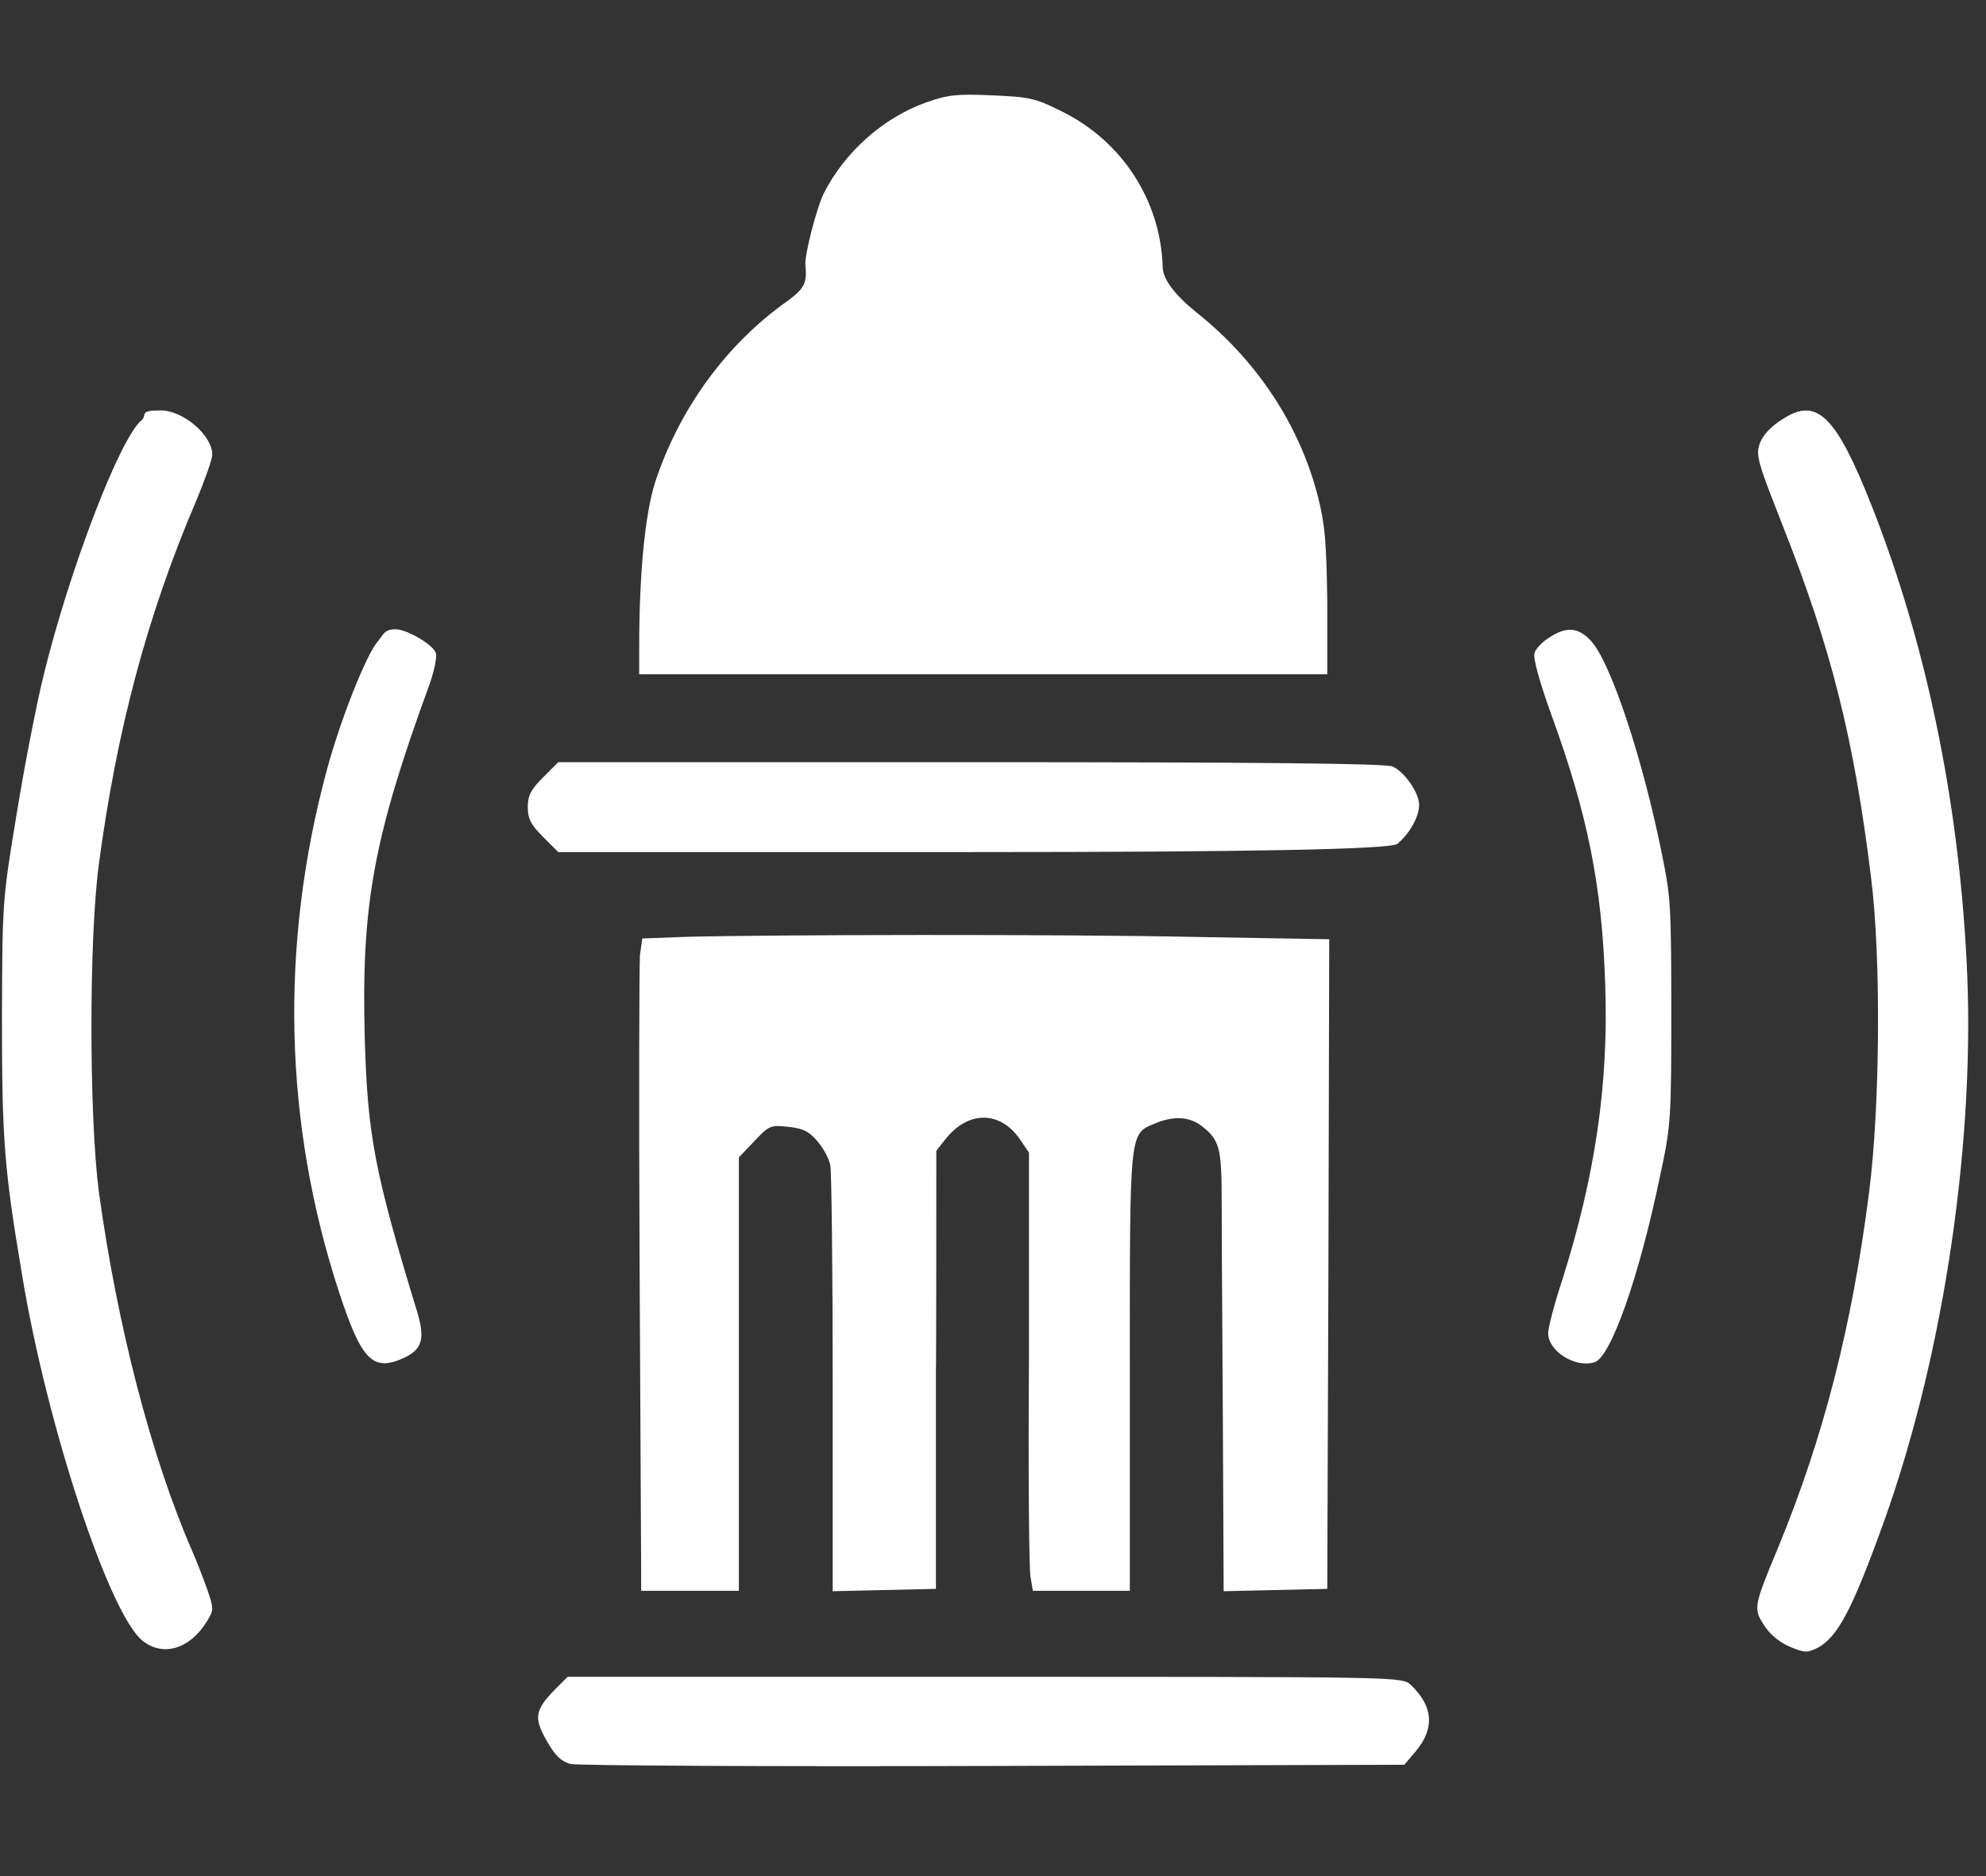 <?xml version="1.0" encoding="UTF-8"?>
<svg id="Layer_1" xmlns="http://www.w3.org/2000/svg" version="1.1" viewBox="0 0 508 480">
  <rect x="0" y="0" width="508" height="480" fill="#333333" stroke="none"/>
  <!-- Generator: Adobe Illustrator 29.2.1, SVG Export Plug-In . SVG Version: 2.1.0 Build 116)  -->
  <defs>
    <style>
      .st0 {
        fill: #fff;
      }
    </style>
  </defs>
  <path class="st0" d="M236.9,26.2c-10.9,3.9-20.8,12.6-26.2,23.3-1.8,3.6-4.9,15.7-4.7,18.2.5,4.7-.2,6.1-4.7,9.4-15.7,11.1-27.7,27.8-33.8,46.5-2.5,8.1-4,23.1-4,41.9v7h176v-18.5c-.2-15.5-.6-19.9-2.4-27-4.6-18-15.4-34.5-30.6-46.7q-9-7.2-9.1-12c-.5-17-10.4-32.2-25.8-39.8-6.8-3.4-8.3-3.7-17.7-4.1-9-.4-11.3-.2-17,1.8Z"/>
  <path class="st0" d="M36.2,107.5c-5.6,4.7-18.5,38.4-25.1,65.5-1.7,6.9-4.8,22.7-6.8,35-3.7,22.4-3.7,22.6-3.8,52.5,0,31.3.6,38.7,5.2,66,6.4,38.6,22.3,86.6,30.8,93.3,5.3,4.2,12.2,2,16.5-5.1,1.7-2.8,1.7-3.1,0-8.1-1-2.8-2.7-7.2-3.8-9.7-10.5-24.1-19.2-57.7-23.9-91.9-2.5-19-2.6-64.8,0-84,4.6-34.4,12.4-63.7,24.9-92.9,2.2-5.3,4.1-10.6,4.1-11.8,0-4.9-7.4-11.3-13.2-11.3s-3.3,1.1-4.9,2.5Z"/>
  <path class="st0" d="M456.5,106.9c-4.5,2.7-6.8,5.8-6.8,8.9s3,10.1,6.5,19.2c12.2,30.9,18,53.8,22.4,89.5,2.6,20.6,2.3,58.6-.5,80.5-4.4,34.6-11.7,62.8-23.3,91-6.2,14.9-6.3,15.5-3.7,19.6,1.4,2.3,3.8,4.4,6.5,5.6,4,1.7,4.6,1.7,7.3.4,5.2-2.8,8.9-9.8,17.1-32.6,15.4-43.1,23.5-98.4,21-143.8-2.2-41.5-10.5-80.9-24.2-115.7-9-22.8-13.9-27.8-22.3-22.6Z"/>
  <path class="st0" d="M96.7,164c-3.1,3.6-9.6,20.1-13.1,33-12.1,44.9-11,90.4,3.1,133.5,5.7,17.4,8.6,20.5,16.4,17,4.9-2.2,5.7-4.9,3.6-11.9-10.9-35.7-12.7-45.2-13.4-70.1-.9-34.1,2.2-51.1,16.7-90.8,1.1-3.2,1.8-6.7,1.5-7.6-.6-2.1-7.4-6.1-10.3-6.1s-3.1,1.3-4.5,3Z"/>
  <path class="st0" d="M396.3,163.1c-1.8,1.1-3.5,2.9-3.8,4-.4,1.2,1.3,7.4,4.3,15.7,9.3,25.5,13,43.8,13.8,69.2.9,25.4-2.6,49-11,75.5-2,6-3.6,12.2-3.6,13.6,0,4.6,7,9,11.9,7.4,4.1-1.3,11.3-21.5,16.7-47.5,2.8-13,2.9-14.5,2.9-42s-.2-29.6-2.3-40c-4.9-24.6-13.2-49.7-18.3-55.1-3.2-3.4-6.2-3.7-10.6-.8Z"/>
  <path class="st0" d="M138.9,198.9c-3.1,3.1-3.9,4.6-3.9,7.6s.8,4.5,3.9,7.6l3.9,3.9h105.9q106,0,108.7-2.1c3.1-2.5,5.6-6.9,5.6-10s-3.8-8.5-6.8-9.8c-1.6-.8-35.9-1.1-107.9-1.1h-105.5l-3.9,3.9Z"/>
  <path class="st0" d="M174.9,239.7l-10.6.4-.6,4.2c-.2,2.3-.3,37.5-.1,78.2s.4,76.4.4,79.2v5.3h25v-110.9l4-4.2c3.8-4,4.1-4.1,8.7-3.6,3.8.4,5.3,1.2,7.4,3.7,1.5,1.7,3,4.5,3.3,6.2s.6,26.9.6,56v52.9l13.2-.3,13.2-.3v-56c.1,0,.1-56.1.1-56.1l2.3-2.9c5.8-7.4,14-7.4,19.1,0l2.3,3.4v52.6c-.2,28.9,0,54.1.4,56l.6,3.5h24.8v-56c0-62.3-.2-60.8,6.5-63.6,4.8-2,8.8-1.7,11.9.7,4.6,3.6,5.1,5.5,5.1,19.9s.2,32.8.3,56.3l.2,42.8,13.3-.3,13.2-.3.3-83.1.2-83.1-34.7-.6c-33.2-.7-108.2-.6-130.4,0Z"/>
  <path class="st0" d="M142,432.2c-5.2,5.3-5.5,7.3-2.2,13.1,2.2,3.9,3.7,5.3,6.1,6,1.8.4,50.5.7,108.3.5l105-.3,2.9-3.4c5-6,4.5-11.6-1.3-17.1-2.2-2-3.1-2-108.9-2h-106.7l-3.2,3.2Z"/>
</svg>